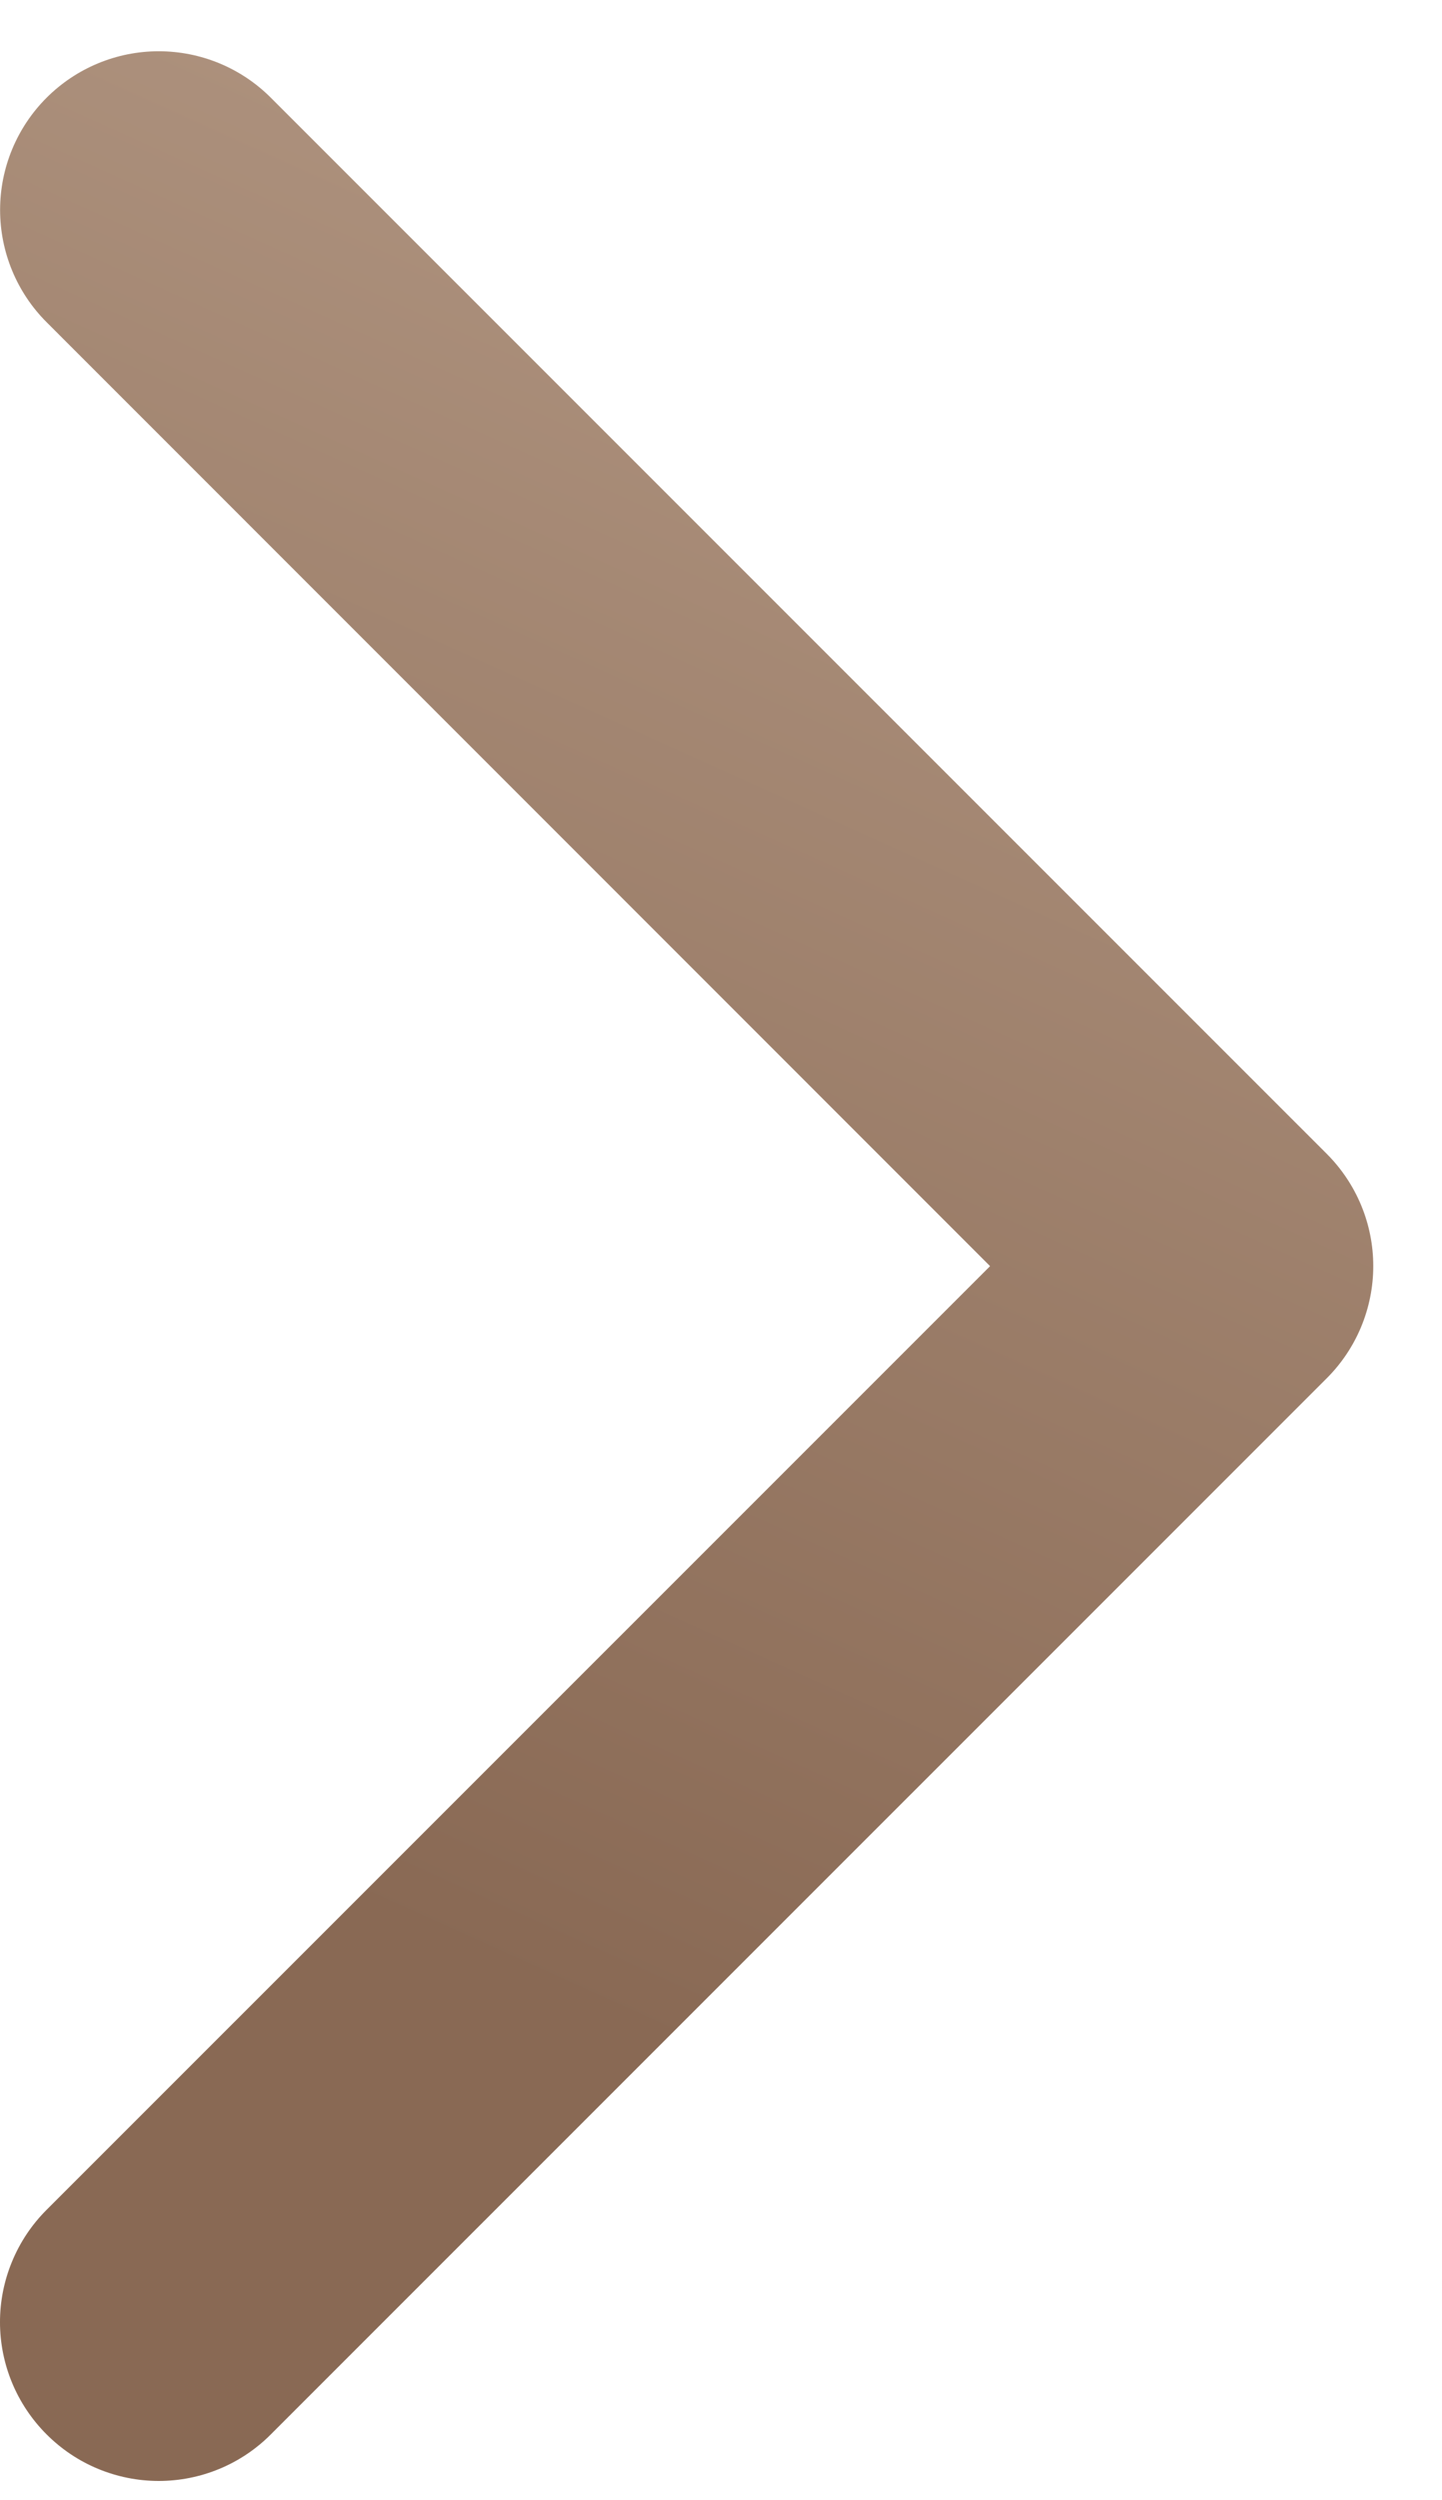<svg width="15" height="26" viewBox="0 0 15 26" fill="none" xmlns="http://www.w3.org/2000/svg">
<path d="M0.484 25.315C0.331 25.162 0.209 24.98 0.126 24.78C0.043 24.58 -6.55193e-05 24.365 -6.55219e-05 24.148C-6.55245e-05 23.931 0.043 23.717 0.126 23.517C0.209 23.316 0.331 23.134 0.484 22.981L10.299 13.167L0.484 3.35C0.175 3.041 0.001 2.621 0.001 2.183C0.001 1.746 0.175 1.326 0.484 1.017C0.794 0.707 1.214 0.533 1.651 0.533C2.089 0.533 2.509 0.707 2.818 1.017L13.801 11.999C13.954 12.152 14.076 12.334 14.159 12.534C14.242 12.734 14.285 12.949 14.285 13.166C14.285 13.383 14.242 13.597 14.159 13.798C14.076 13.998 13.954 14.18 13.801 14.333L2.818 25.315C2.665 25.469 2.483 25.591 2.283 25.674C2.083 25.757 1.868 25.8 1.651 25.8C1.435 25.8 1.22 25.757 1.02 25.674C0.819 25.591 0.638 25.469 0.484 25.315Z" fill="url(#paint0_linear_892_11454)"/>
<defs>
<linearGradient id="paint0_linear_892_11454" x1="73.238" y1="-1.41" x2="51.965" y2="45.625" gradientUnits="userSpaceOnUse">
<stop offset="0.058" stop-color="#E6D1BE"/>
<stop offset="0.93" stop-color="#896954"/>
</linearGradient>
</defs>
</svg>
